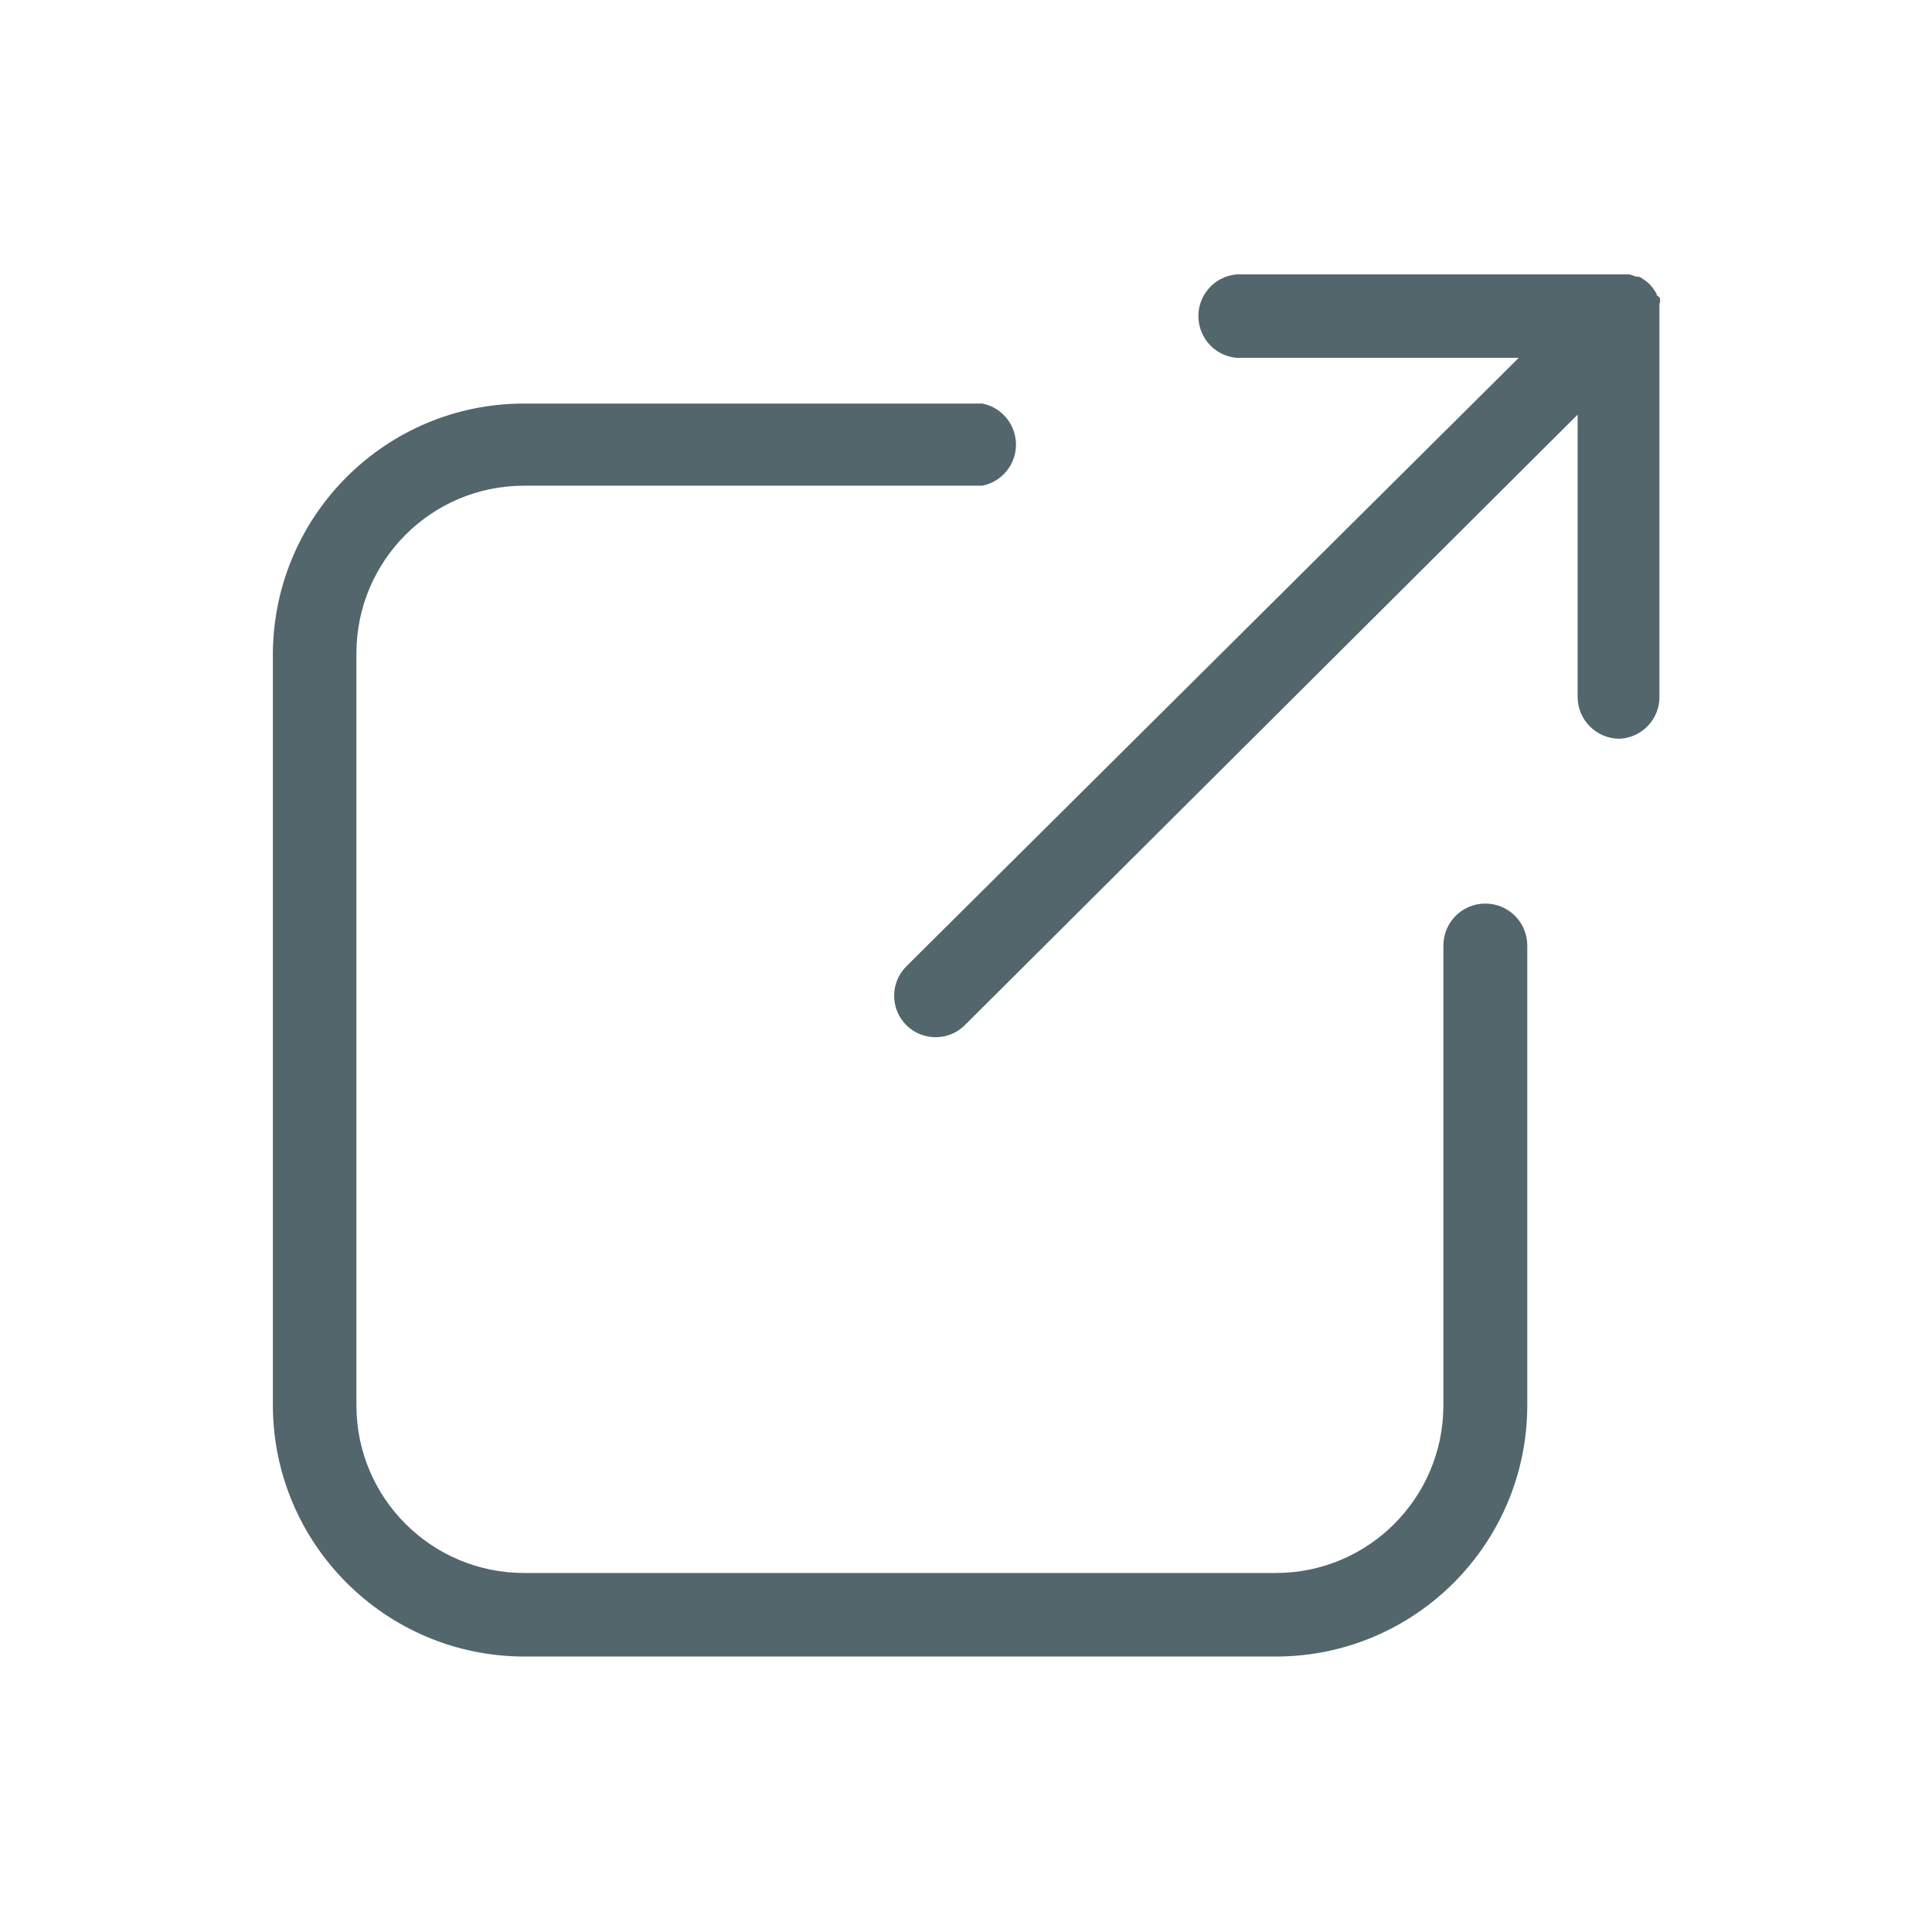 <?xml version="1.0" encoding="utf-8"?>
<!-- Generator: Adobe Illustrator 21.1.0, SVG Export Plug-In . SVG Version: 6.00 Build 0)  -->
<svg fill="#52666c" version="1.1" id="Calque_1" xmlns="http://www.w3.org/2000/svg" xmlns:xlink="http://www.w3.org/1999/xlink" x="0px" y="0px"
	 viewBox="0 0 1792 1792" style="enable-background:new 0 0 1792 1792;" xml:space="preserve">
<style type="text/css">
	.st0{display:none;}
	.st1{display:inline;}
</style>
<g id="Calque_2" class="st0">
	<g id="Calque_1-2" class="st1">
		<path d="M1465.8,649.7c-148.4-148.8-318.7-241.1-439.4-241.1c-44.1-1.9-87.1,14-119.3,44.2l0,0L763.4,596.5l0,0
			c-19.4,19.8-32.9,44.7-38.8,71.9c-28-2.2-56.8-3.6-86.2-3.6C334.7,664.1,105.1,774,105.1,920.3l0,0v201.9l0,0
			c0,145.9,229.6,256.5,534.3,256.5c191.9,0,351.4-46.7,434.8-124.7c54.5,42.1,115.1,75.7,179.7,99.5
			c36.1,13.5,74.3,20.8,112.8,21.6c47.8,1.9,94.4-15.7,129-48.9l143.7-143.7l0,0C1743.2,1075.8,1673.1,856.7,1465.8,649.7z
			 M1398.6,717.6c175.3,175.3,225.3,342.4,170.7,395.2c-16.8,14.8-38.8,22.3-61.1,20.8c-69.7,0-194.4-50.3-335.6-191.5
			c-80.1-76.8-144.4-168.4-189.4-269.8c-28.4-71.9-30.9-128.6-7.5-152.7l0,0c14.4-11.8,32.8-17.6,51.4-16.2
			C1105.4,504.9,1251,570.6,1398.6,717.6z M639.4,760.4c29.5,0,57.8,0,85.5,4c5.9,30.2,14.9,59.7,26.9,88
			c30.3,71.6,70.4,138.6,119.3,199.1c-75.1,19.9-152.6,29.6-230.3,28.7c-271.3,0-438-93.1-438-159.9S368.1,760.4,639.4,760.4z
			 M639.4,1281.7c-271.3,0-438-93.1-438-159.9v-51.4c94.9,65,251.5,107.8,438,107.8c101.4,1.8,202.4-13.8,298.6-46l23,24.1
			c12.6,12.6,25.5,24.8,38.4,35.9C939.8,1240,816.6,1281.7,639.4,1281.7z M1284.4,1262c-96.6-39.8-183.5-99.7-255.1-175.7
			c-80.1-76.8-144.4-168.4-189.4-269.8c-28.4-71.9-30.9-129-7.5-152.7l0,0l35.9-35.9c5.5,28,13.7,55.5,24.4,81.9
			c49.8,113.5,121.3,216.1,210.6,302.2c120,120,245.8,195.8,352.8,215.6l-30.9,30.9c-26.6,24.8-76.9,26.6-140.8,4V1262z"/>
	</g>
</g>
<g id="Calque_2_1_" class="st0">
	<g id="Calque_1-2_1_" class="st1">
		<path d="M1345.1,550.5l-286.9-286.9c-5.3-4.5-12-7-18.9-6.9H465.1c-13.9,1.4-24.8,12.5-25.8,26.4v1230.3
			c1.1,14.1,12.3,25.3,26.4,26.4h860.6c14.1-1.1,25.3-12.3,26.4-26.4V569.7C1352.8,562.6,1350.1,555.7,1345.1,550.5z M1066,543.6
			V347.1l196.2,196.5H1066z M1039.6,596.7h260.2v890.4H492.3V311H1013v258.2c1,14.2,12.2,25.6,26.4,26.7L1039.6,596.7z"/>
	</g>
</g>
<g id="Calque_2_2_">
	<g id="Calque_1-2_2_">
		<path d="M485.8,1536.5h698.1c128.4-0.3,232.4-104.3,232.7-232.7V877c0-21.5-17.4-38.9-38.9-38.9l0,0c-21.5,0-38.9,17.4-38.9,38.9
			v426.8c-0.2,85.7-69.6,155.1-155.2,155.2H485.8c-85.7-0.2-155.1-69.6-155.2-155.2V605.4c0.3-85.5,69.7-154.8,155.2-154.9h425.3
			c21.1-4.2,34.7-24.7,30.5-45.7c-3.1-15.4-15.1-27.5-30.5-30.5H485.8C358,374.5,254.3,477.6,253.1,605.4v698.4
			C253.5,1432.1,357.5,1536.1,485.8,1536.5z"/>
		<path d="M1539.2,646.4V281.8c0.9-1.9,0.9-4.1,0-6l-2.4-1.8c-0.2-1.5-0.8-2.8-1.8-3.9c-2.8-4.8-6.8-8.8-11.7-11.7
			c-1.5-1.4-3.6-2-5.7-1.8l0,0l-6-2.1h-364.6c-21.4,1.9-37.2,20.7-35.3,42.1c1.7,18.8,16.5,33.7,35.3,35.3h261.7L840.6,896.4
			c-15,15-15,39.4,0,54.4c15,15,39.4,15,54.4,0l568.3-566.2v261.7c0,21.5,17.4,38.9,38.9,38.9l0,0
			C1522.9,684.3,1539.3,667.1,1539.2,646.4z"/>
	</g>
</g>
</svg>
